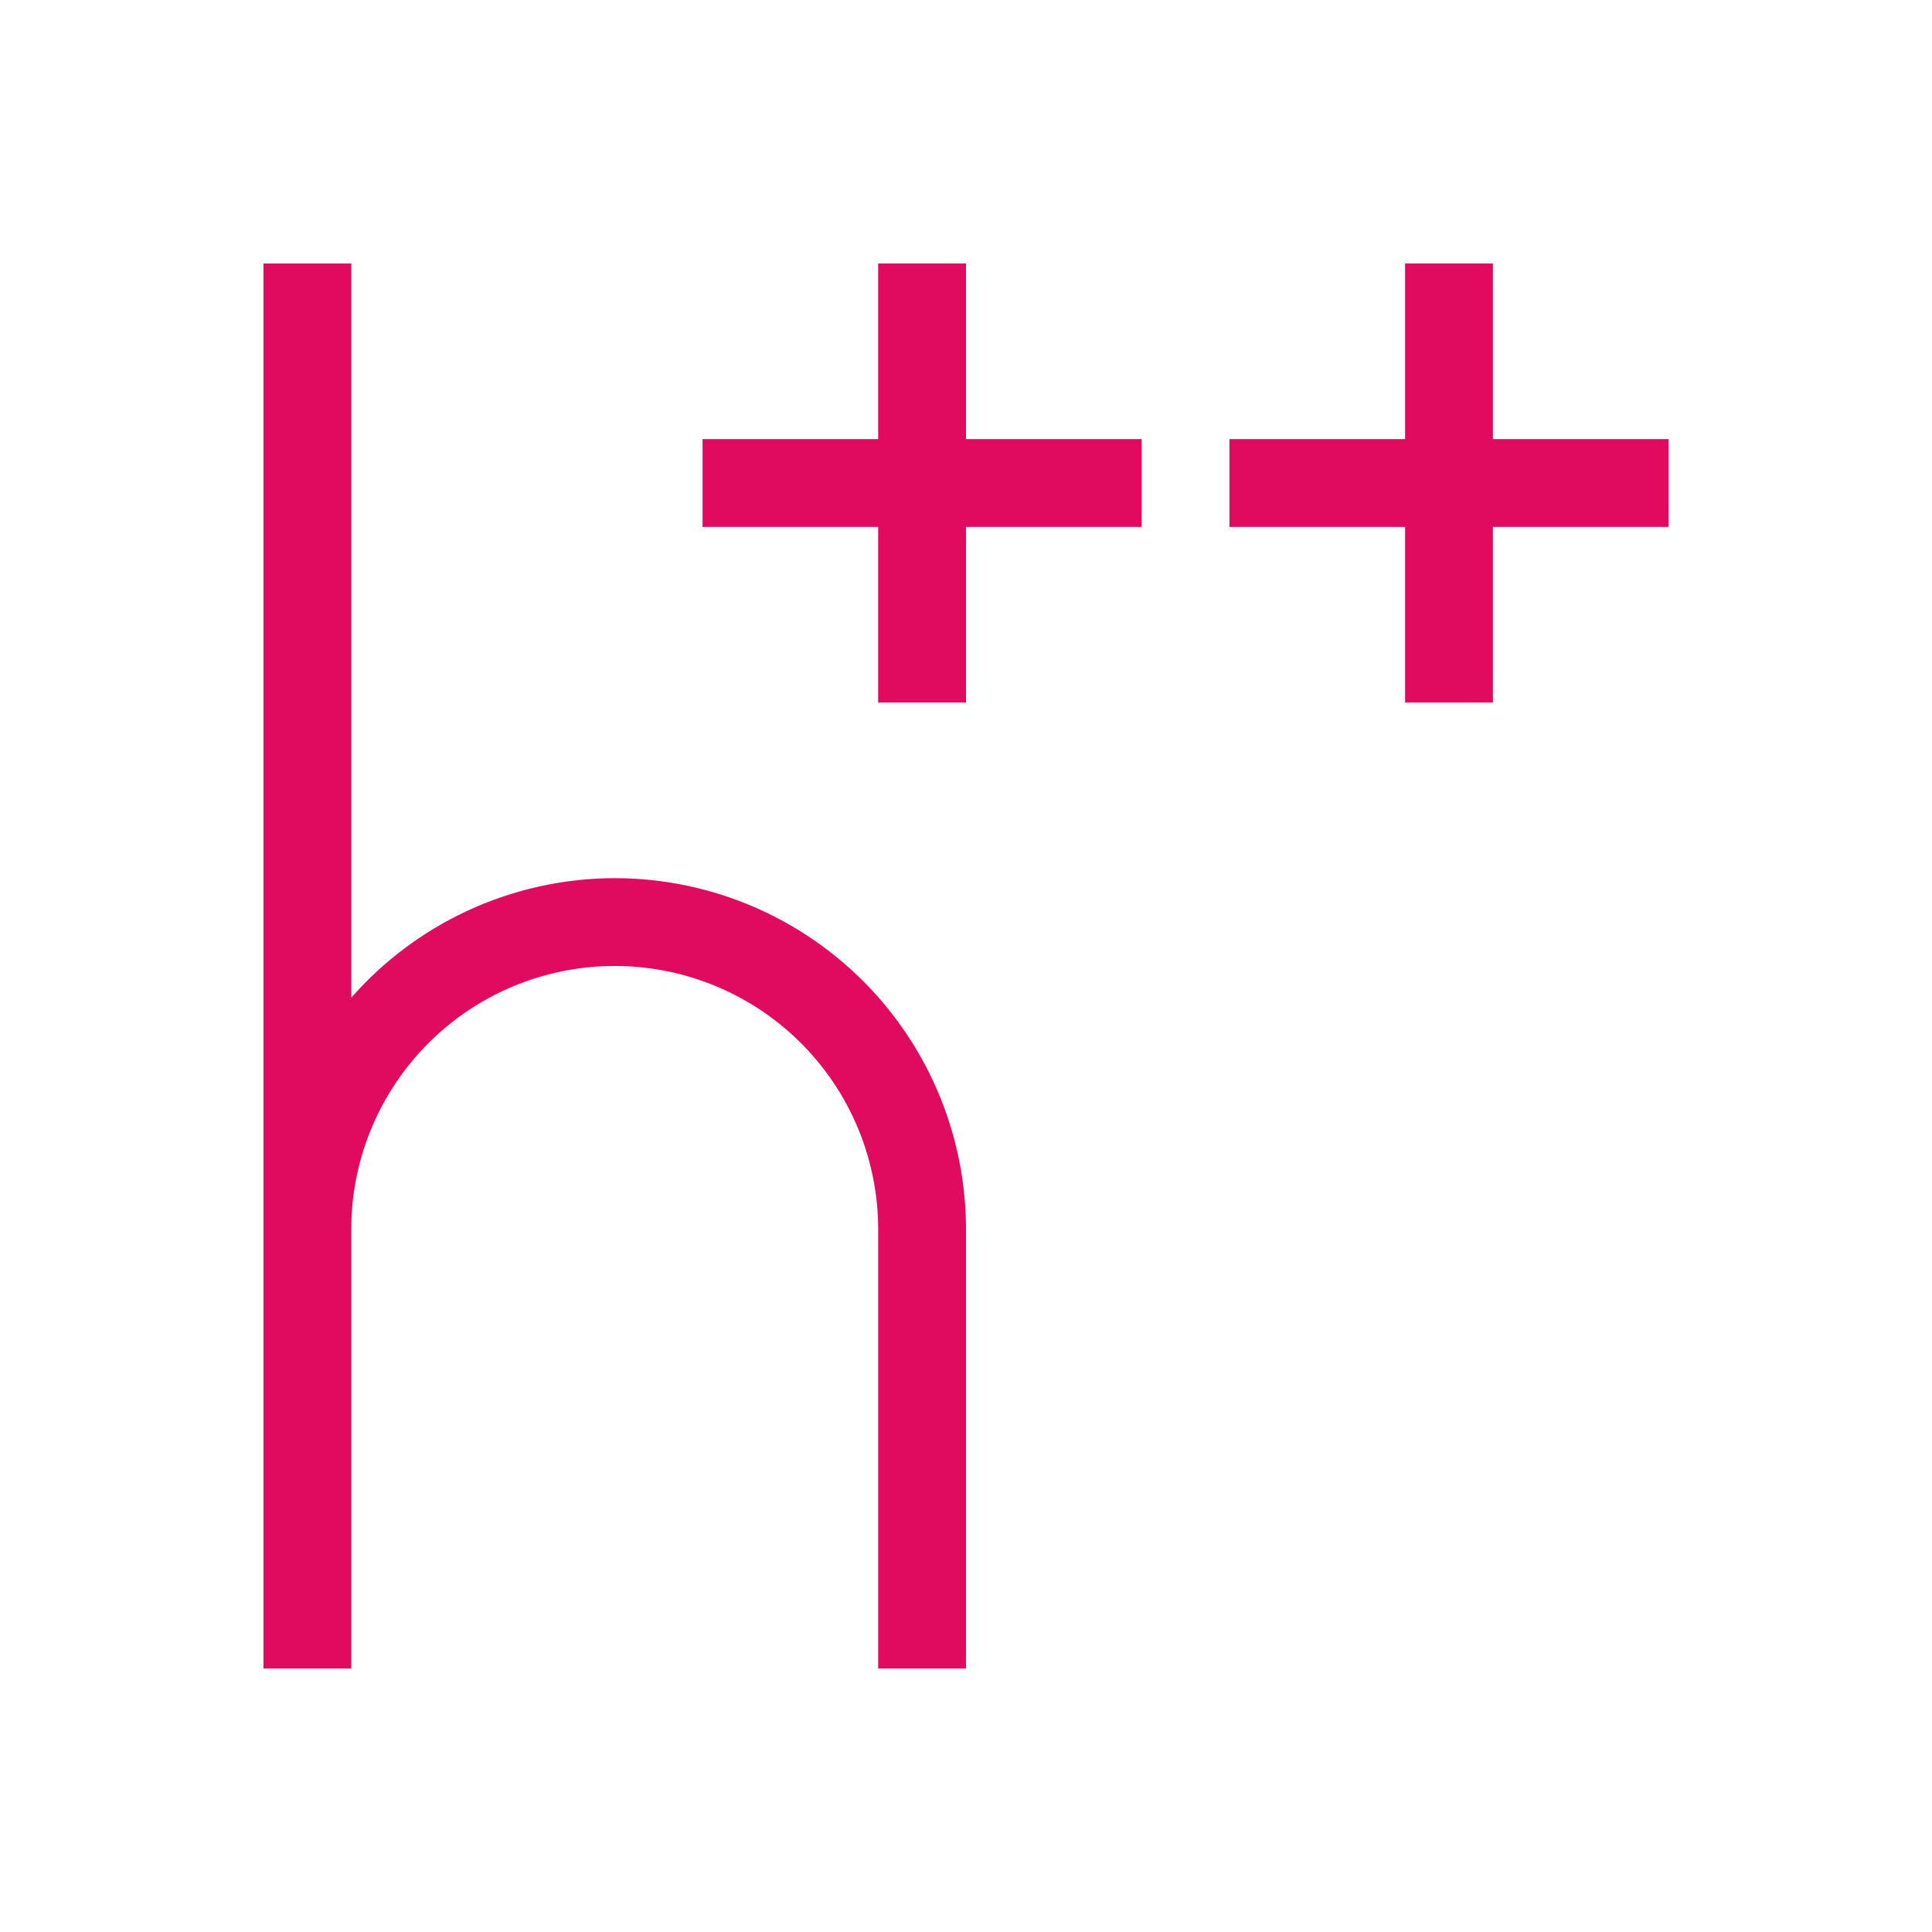 <?xml version="1.0" encoding="UTF-8" standalone="no"?>

<!-- Created with Inkscape (http://www.inkscape.org/) -->
<svg width="22" version="1.1" xmlns="http://www.w3.org/2000/svg" height="22" xmlns:inkscape="http://www.inkscape.org/namespaces/inkscape">
 <defs id="defs3871"/>
 <g inkscape:label="Capa 1" inkscape:groupmode="layer" id="layer1" transform="matrix(1 0 0 1 -326 -534.362)">
  <rect width="0" x="256.226" y="514.698" height="14.668" style="fill:#e00a5e" id="rect4035"/>
  <rect width="0" x="263.186" y="537.268" height="14.668" style="fill:#e00a5e" id="rect4035-8"/>
  <rect width="0" x="264.999" y="536.207" height="14.668" style="fill:#e00a5e" id="rect4035-0"/>
  <rect width="0" x="256.226" y="514.698" height="14.668" style="fill:#e00a5e" id="rect4035-3"/>
  <rect width="0" x="263.186" y="537.268" height="14.668" style="fill:#e00a5e" id="rect4035-8-9"/>
  <rect width="0" x="264.999" y="536.207" height="14.668" style="fill:#e00a5e" id="rect4035-0-4"/>
  <rect width="0" x="256.226" y="514.698" height="14.668" style="fill:#e00a5e" id="rect4035-2"/>
  <rect width="0" x="263.186" y="537.268" height="14.668" style="fill:#e00a5e" id="rect4035-8-99"/>
  <rect width="0" x="264.999" y="536.207" height="14.668" style="fill:#e00a5e" id="rect4035-0-43"/>
  <rect width="0" x="256.226" y="514.698" height="14.668" style="fill:#e00a5e" id="rect4035-3-9"/>
  <rect width="0" x="263.186" y="537.268" height="14.668" style="fill:#e00a5e" id="rect4035-8-9-9"/>
  <rect width="0" x="264.999" y="536.207" height="14.668" style="fill:#e00a5e" id="rect4035-0-4-4"/>
  <path style="fill:#e00a5e" id="rect4139" d="M 3 3 L 3 14 L 3 15.5 L 3 19 L 4 19 L 4 15.5 L 4 14 A 3 3 0 0 1 7 11 A 3 3 0 0 1 10 14 L 10 19 L 11 19 L 11 14 A 4 4 0 0 0 7 10 A 4 4 0 0 0 4 11.361 L 4 11 L 4 10 L 4 3 L 3 3 z " transform="matrix(1 0 0 1 326 534.362)"/>
  <path style="fill:#e00a5e;stroke-width:2" id="rect4575" d="M 16 3 L 16 5 L 14 5 L 14 6 L 16 6 L 16 8 L 17 8 L 17 6 L 19 6 L 19 5 L 17 5 L 17 3 L 16 3 z " transform="matrix(1 0 0 1 326 534.362)"/>
  <path inkscape:connector-curvature="0" style="fill:#e00a5e;stroke-width:2" id="rect4575-3" d="m 336,537.362 0,2 -2,0 0,1 2,0 0,2 1,0 0,-2 2,0 0,-1 -2,0 0,-2 -1,0 z"/>
 </g>
</svg>
